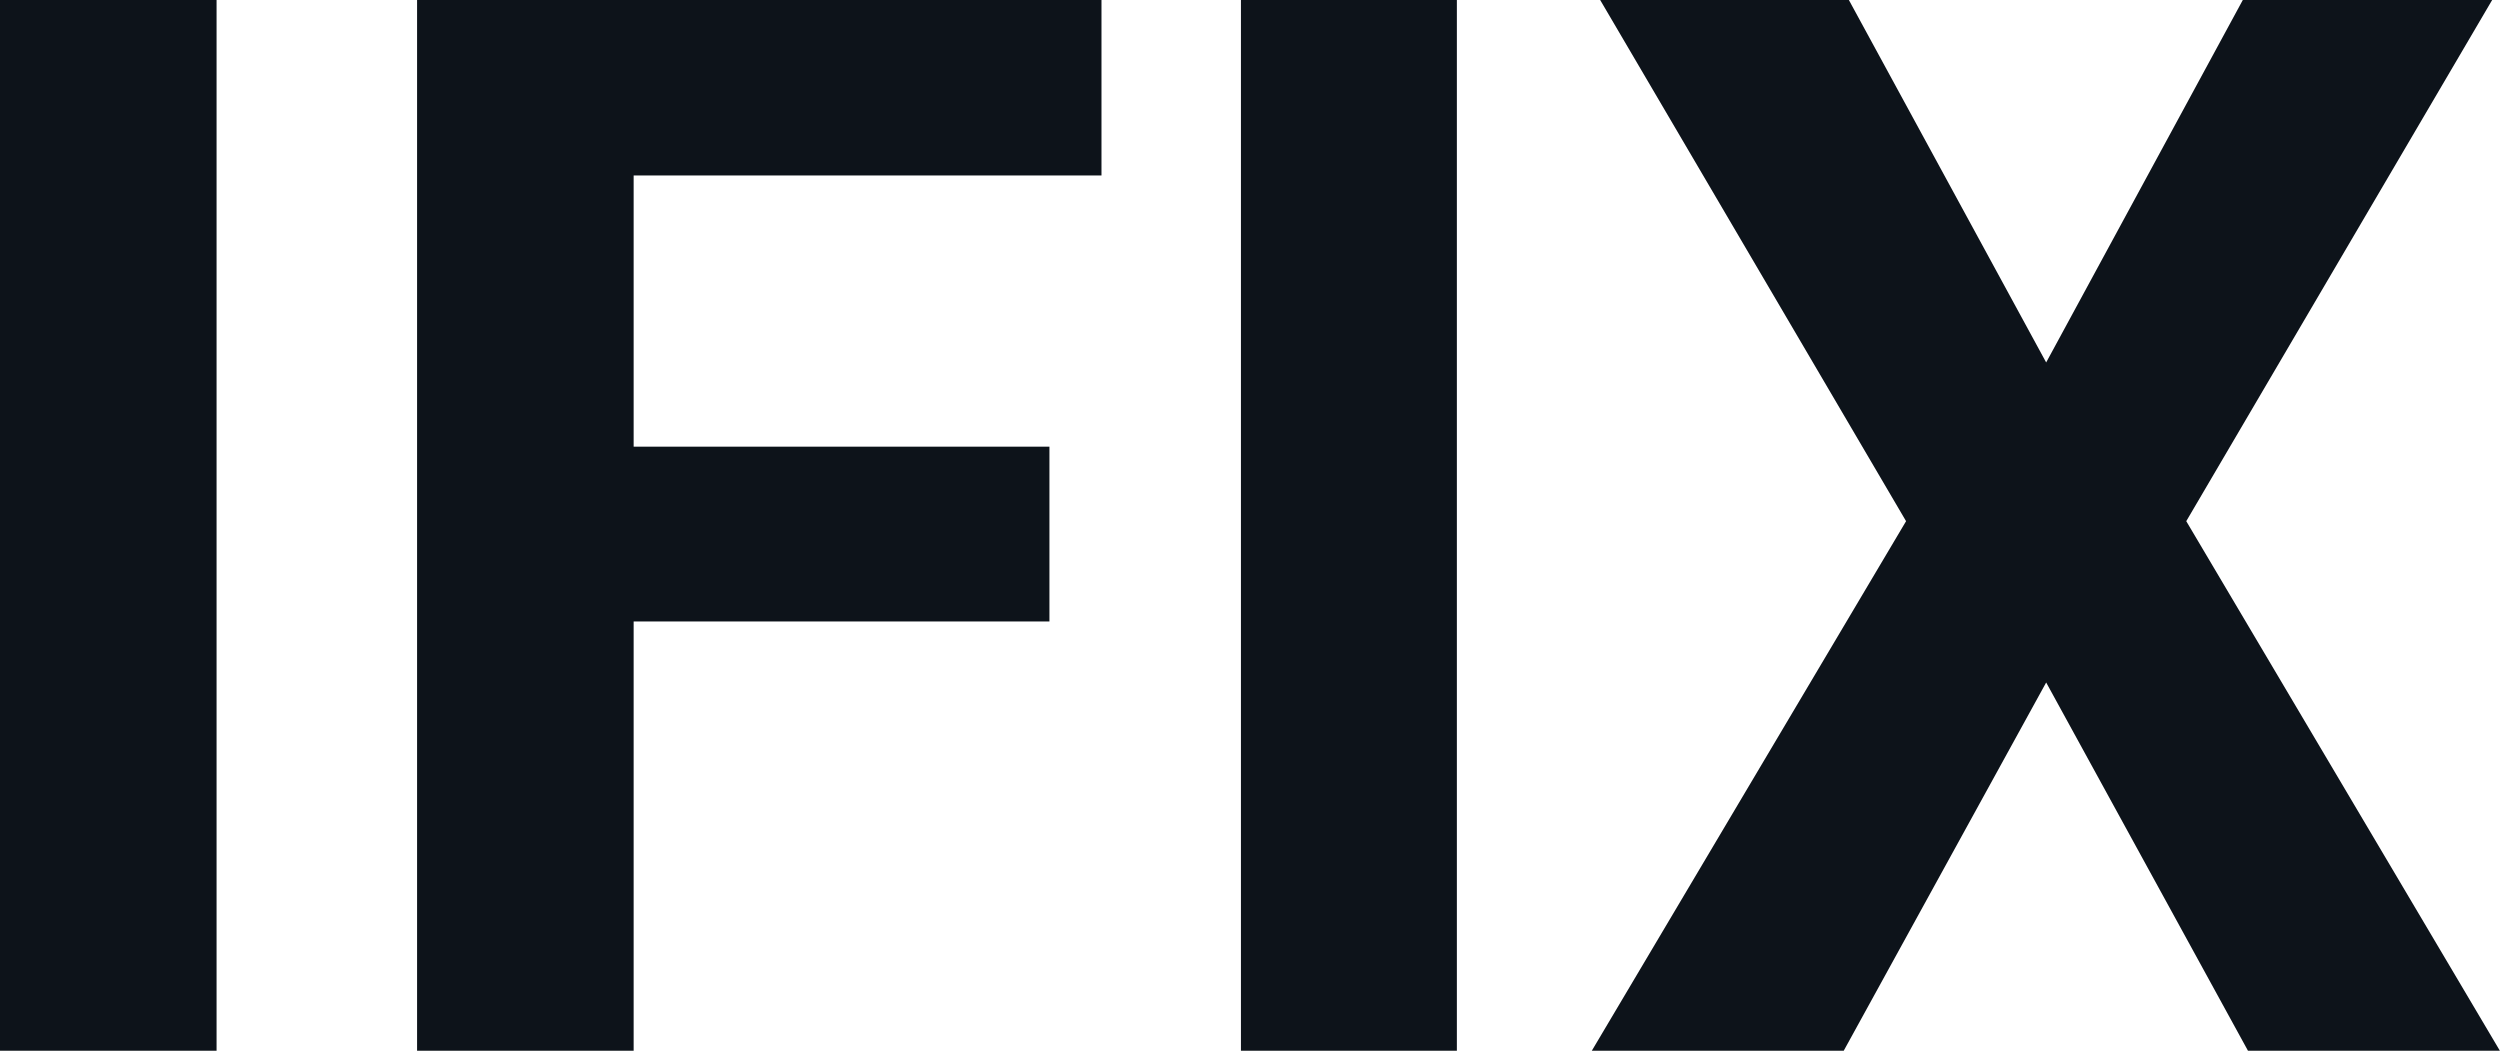 <?xml version="1.0" encoding="UTF-8" standalone="yes"?>
<svg xmlns="http://www.w3.org/2000/svg" width="100%" height="100%" viewBox="0 0 38.902 16.352" fill="#0D131A">
  <path d="M3.37 0L3.37 16.35L0 16.35L0 0L3.37 0ZM16.33 6.95L16.33 9.67L9.86 9.67L9.86 16.35L6.49 16.35L6.49 0L17.14 0L17.14 2.73L9.86 2.73L9.86 6.95L16.33 6.95ZM22.67 0L22.67 16.35L19.31 16.35L19.31 0L22.67 0ZM28.77 0L31.84 5.64L34.90 0L38.78 0L34.02 8.11L38.90 16.35L34.98 16.35L31.84 10.62L28.69 16.35L24.77 16.35L29.66 8.11L24.90 0L28.77 0Z" preserveAspectRatio="none"/>
</svg>